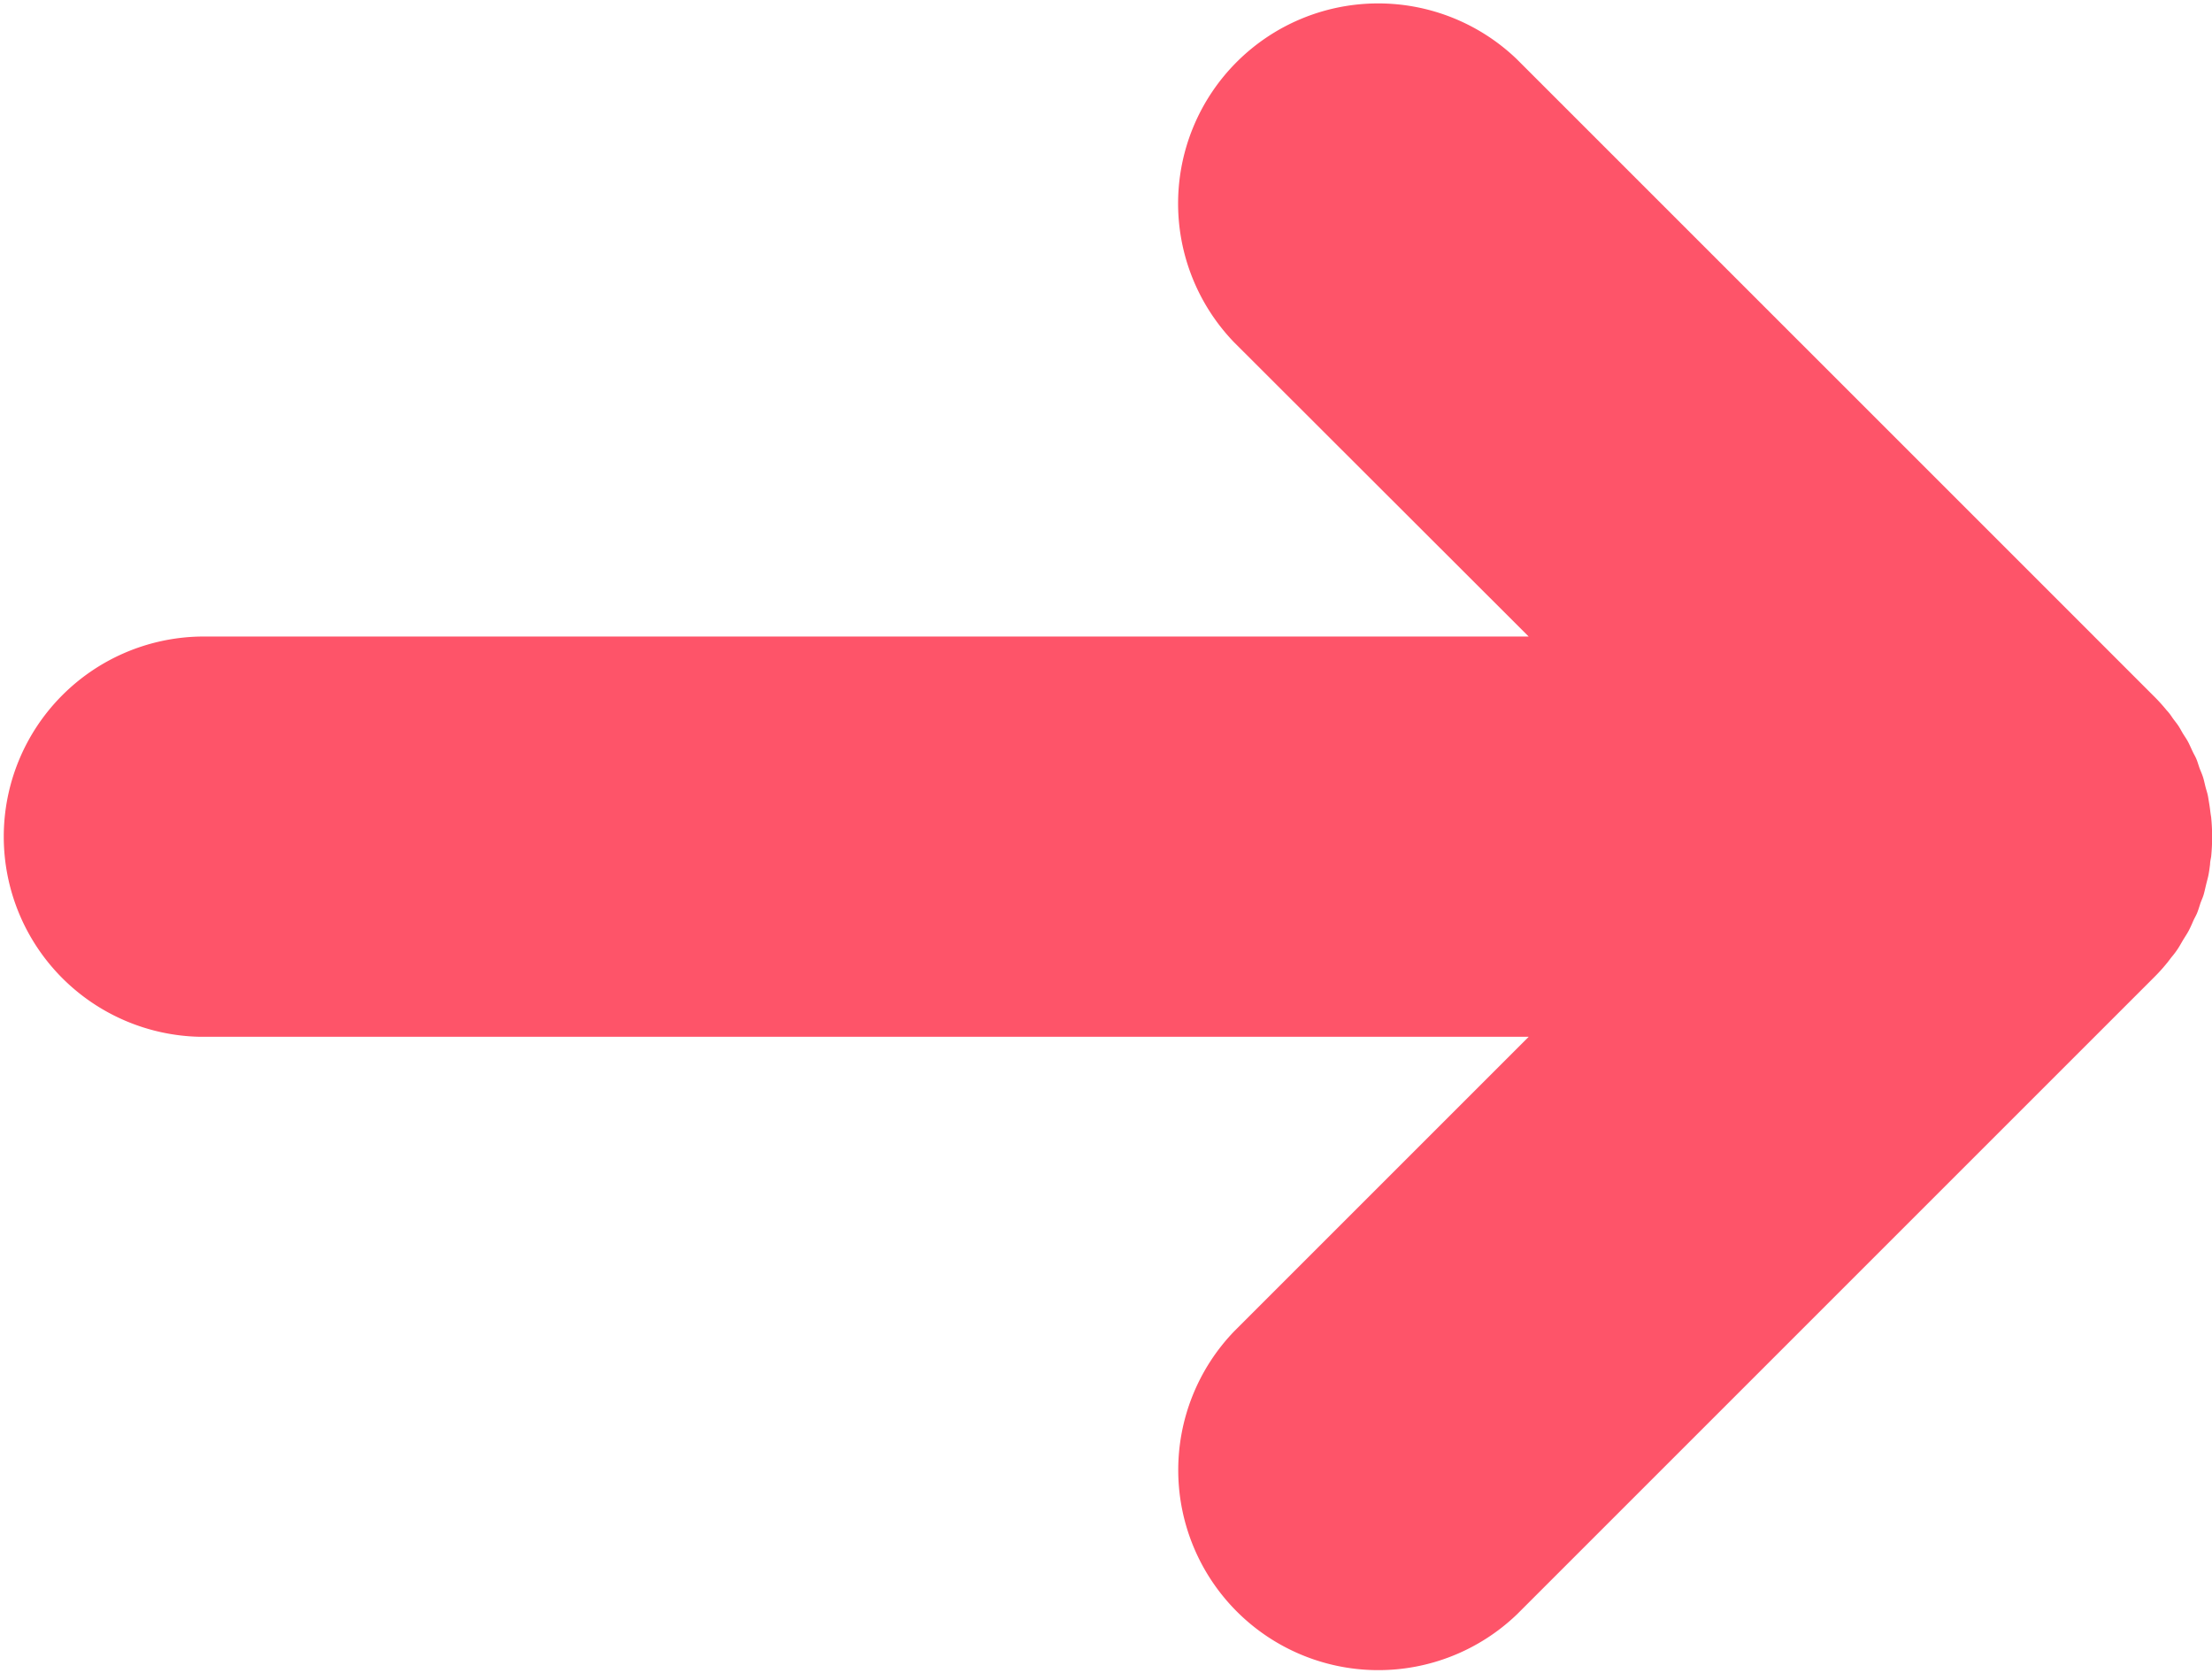 <svg xmlns="http://www.w3.org/2000/svg" xmlns:xlink="http://www.w3.org/1999/xlink" width="31.272" height="23.654" viewBox="0 0 31.272 23.654"><defs><clipPath id="a"><rect width="31.272" height="23.654" fill="#fe5469"/></clipPath></defs><g clip-path="url(#a)"><path d="M30.631,13.621c.028-.034.052-.069.078-.1s.06-.076.086-.117.05-.086.076-.128.047-.073.067-.11.043-.087.063-.134.039-.076.056-.115.032-.089.047-.136.034-.082.047-.125.024-.095.035-.141.022-.084.032-.128.019-.112.026-.168c0-.035.009-.071.015-.106a2.818,2.818,0,0,0,0-.56c-.006-.035-.011-.071-.015-.106-.007-.056-.017-.112-.026-.168s-.02-.086-.032-.128-.022-.093-.035-.14-.03-.086-.047-.127-.03-.091-.047-.136-.037-.076-.056-.115-.041-.091-.063-.134-.043-.073-.067-.11-.048-.086-.076-.128-.06-.078-.086-.117-.05-.071-.078-.1a2.476,2.476,0,0,0-.188-.207l-9-9a2.829,2.829,0,0,0-4,4L21.611,9H2.829a2.83,2.83,0,0,0,0,5.659H21.611l-4.166,4.166a2.829,2.829,0,0,0,4,4l9-9a2.476,2.476,0,0,0,.188-.207" transform="translate(0.001 0)" fill="#fe5469"/></g></svg>